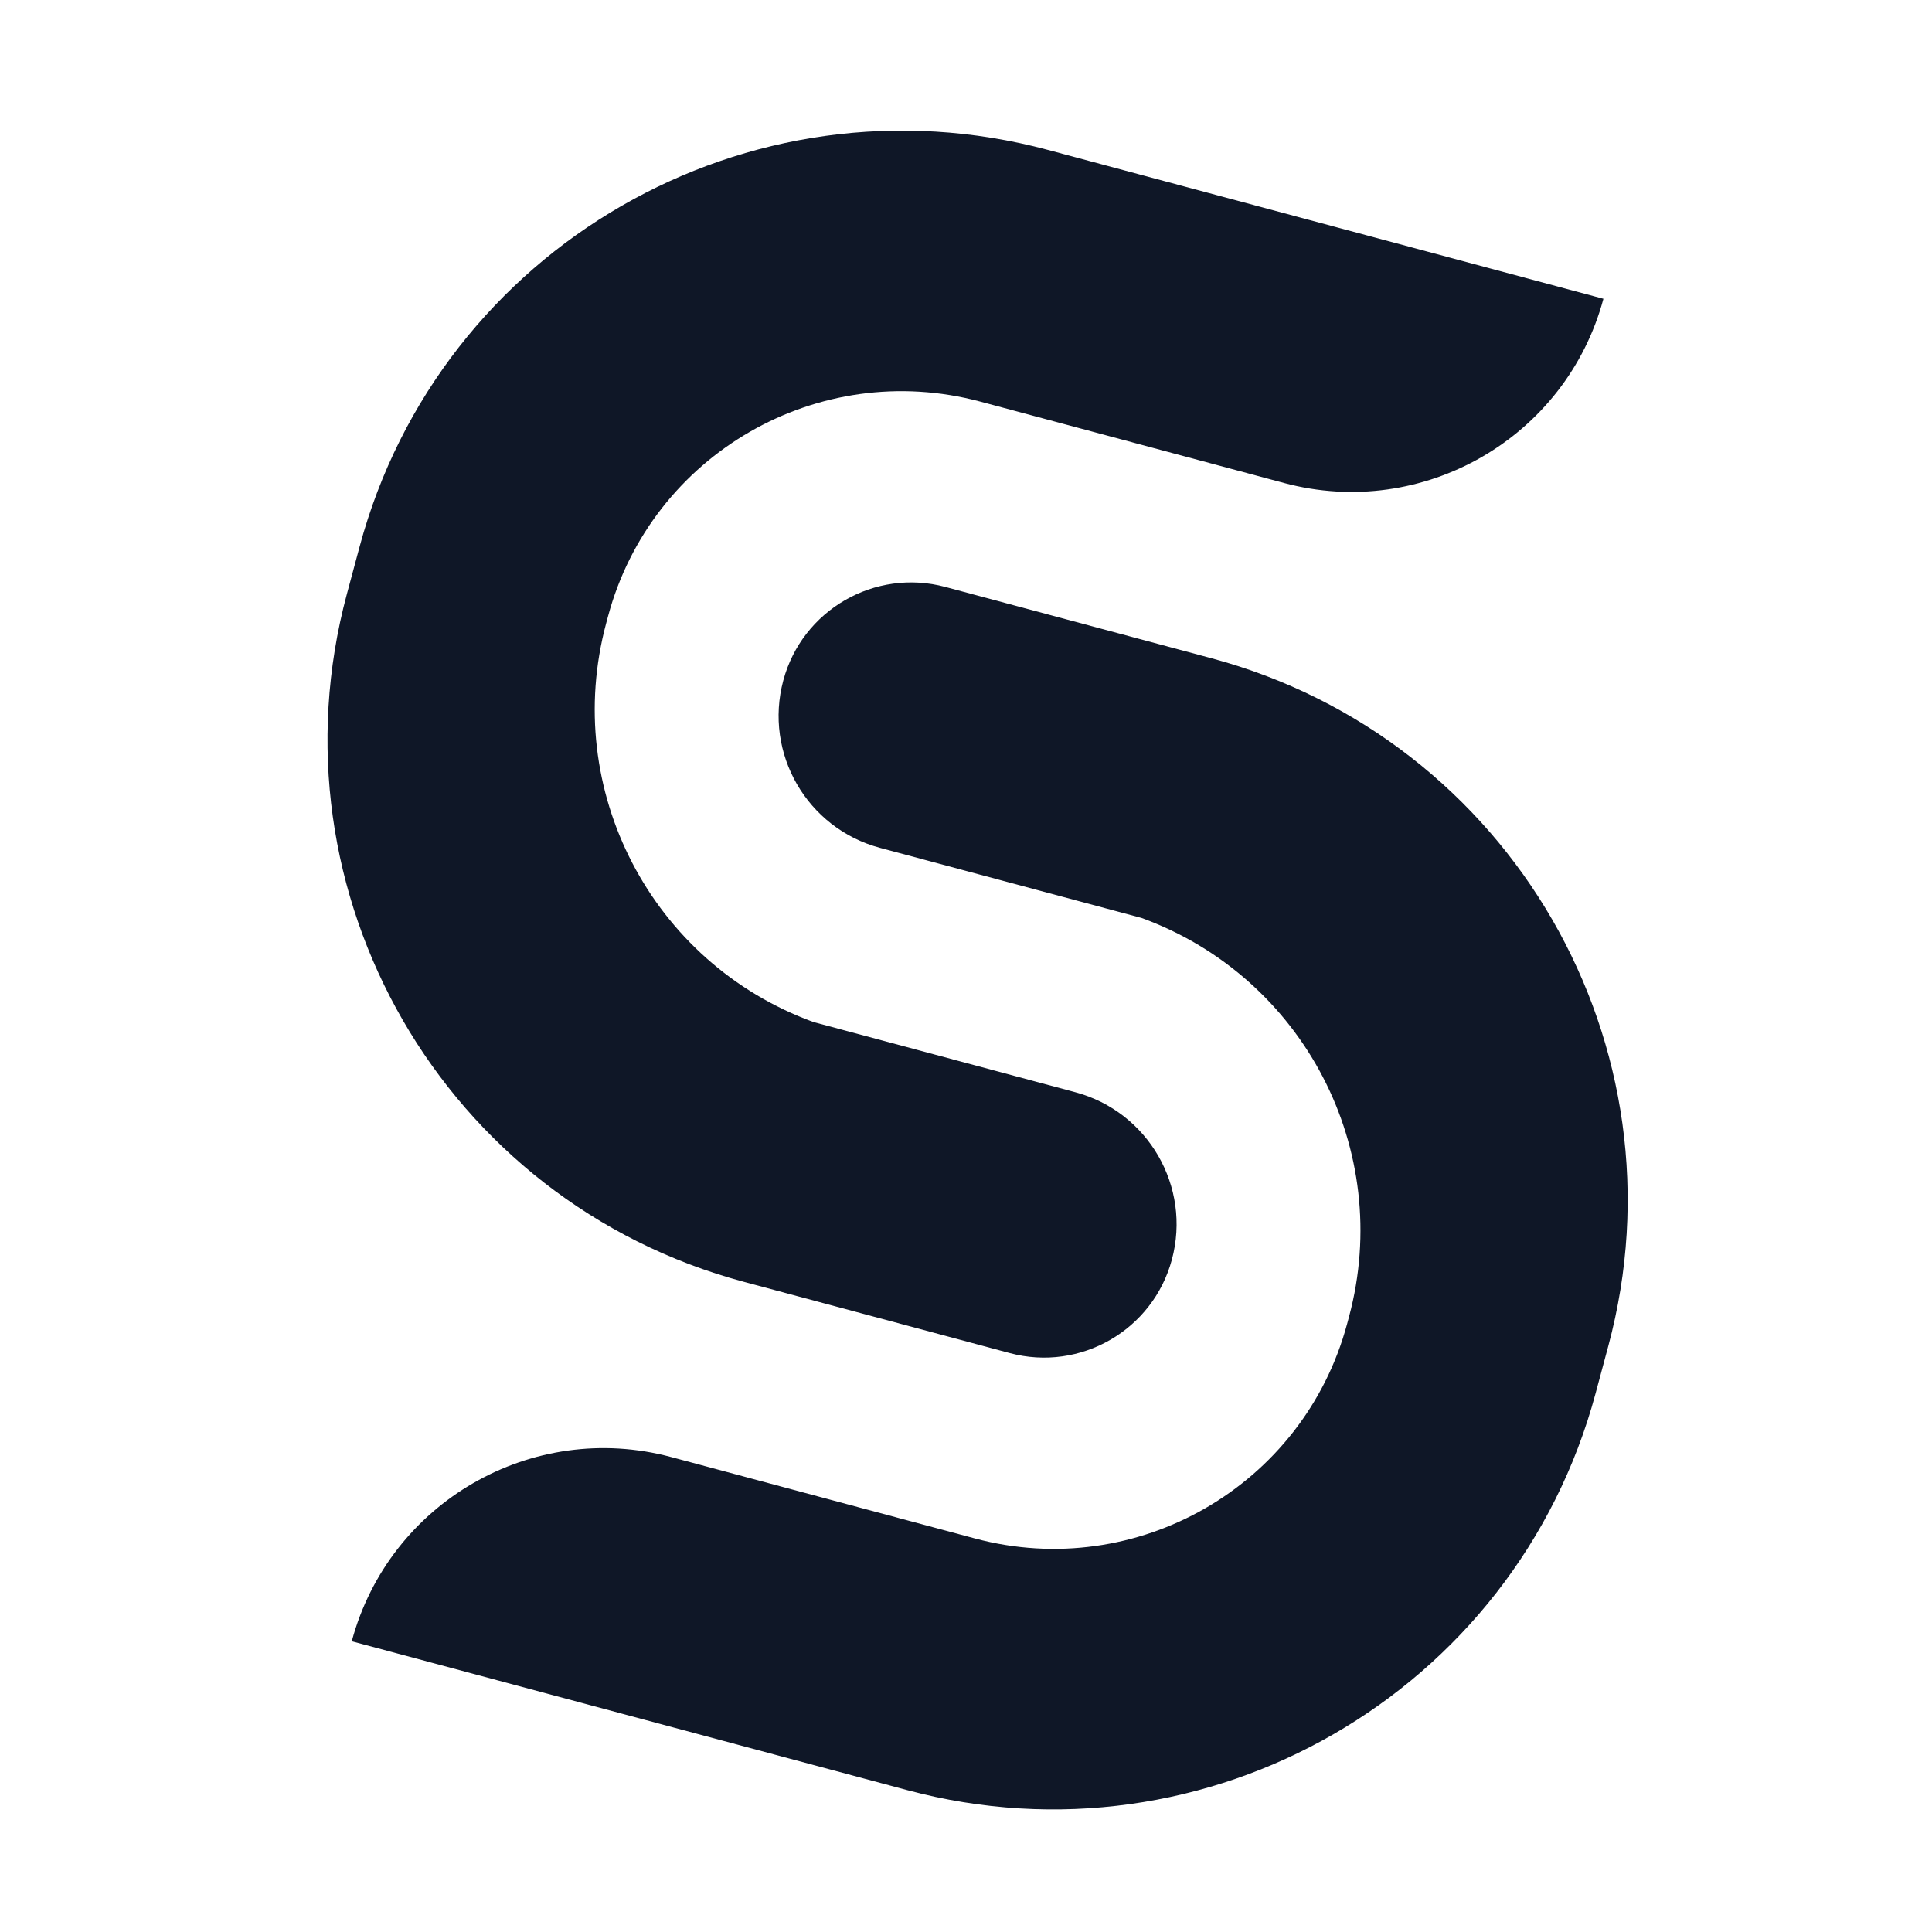 <?xml version="1.0" encoding="UTF-8" standalone="no" ?>
<!DOCTYPE svg PUBLIC "-//W3C//DTD SVG 1.1//EN" "http://www.w3.org/Graphics/SVG/1.1/DTD/svg11.dtd">
<svg xmlns="http://www.w3.org/2000/svg" xmlns:xlink="http://www.w3.org/1999/xlink" version="1.1" width="35" height="35" viewBox="0 2.842170943040401e-14 500 500" xml:space="preserve">
<desc>Created with Fabric.js 5.3.0</desc>
<defs>
</defs>
<g transform="matrix(1.682 0.451 -0.662 2.472 254.75 248.222)" id="4cYd_qSzJkn9hGO8l3Gp-"  >
<path style="stroke: rgb(14,184,170); stroke-width: 0; stroke-dasharray: none; stroke-linecap: butt; stroke-dashoffset: 0; stroke-linejoin: miter; stroke-miterlimit: 4; fill: rgb(255,255,255); fill-opacity: 0; fill-rule: nonzero; opacity: 1;"  transform=" translate(0, 0)" d="M -69.444 -57.394 C -69.444 -64.049 -61.516 -69.444 -51.737 -69.444 L -34.403 -69.444 L -34.403 -69.444 C -6.861 -69.444 19.553 -61.998 39.028 -48.745 C 58.503 -35.491 69.444 -17.515 69.444 1.229 L 69.444 57.394 L 69.444 57.394 C 69.444 64.049 61.516 69.444 51.737 69.444 L 12.01 69.444 L 12.01 69.444 C -9.593 69.444 -30.311 63.604 -45.587 53.208 C -60.863 42.812 -69.444 28.712 -69.444 14.01 z" stroke-linecap="round" />
</g>
<g transform="matrix(2.5 0.67 -0.126 0.469 233.513 185.71)" id="IyTCks79cyl7JC93VWwEp"  >
<path style="stroke: rgb(14,184,170); stroke-width: 0; stroke-dasharray: none; stroke-linecap: butt; stroke-dashoffset: 0; stroke-linejoin: miter; stroke-miterlimit: 4; fill: rgb(15,23,39); fill-rule: nonzero; opacity: 1;"  transform=" translate(-0, 0)" d="M 40.095 241.812 C 40.095 280.741 34.171 312.3 26.862 312.3 L -0.662 312.3 L -0.662 312.3 L -0.662 312.3 C -31.689 312.3 -56.84 178.32 -56.84 13.048 L -56.84 -7.746 L -56.84 -13.048 L -56.84 -13.048 C -56.84 -178.32 -31.689 -312.3 -0.662 -312.3 L -0.662 -312.3 L 56.84 -312.3 L 56.84 -312.3 L 56.84 -312.3 C 56.84 -235.593 45.167 -173.411 30.767 -173.411 L -0.662 -173.411 L -0.662 -173.411 L -0.662 -173.411 C -17.441 -173.411 -31.043 -100.955 -31.043 -11.577 C -31.043 -10.313 -31.043 -8.522 -31.043 -7.746 C -31.043 -7.745 -31.043 -7.722 -31.043 -7.71 L -31.043 -7.71 C -31.043 84.227 -17.855 160.925 -0.662 168.977 L -0.662 168.977 L 26.422 168.977 L 26.422 168.977 C 33.973 168.977 40.095 201.586 40.095 241.812 z" stroke-linecap="round" />
</g>
<g transform="matrix(-2.5 -0.67 0.126 -0.469 272.487 316.372)" id="35y7hqbfsd2GIW2uYZkn1"  >
<path style="stroke: rgb(14,184,170); stroke-width: 0; stroke-dasharray: none; stroke-linecap: butt; stroke-dashoffset: 0; stroke-linejoin: miter; stroke-miterlimit: 4; fill: rgb(15,23,39); fill-rule: nonzero; opacity: 1;"  transform=" translate(-0, 0)" d="M 40.095 241.812 C 40.095 280.741 34.171 312.3 26.862 312.3 L -0.662 312.3 L -0.662 312.3 L -0.662 312.3 C -31.689 312.3 -56.84 178.32 -56.84 13.048 L -56.84 -7.746 L -56.84 -13.048 L -56.84 -13.048 C -56.84 -178.32 -31.689 -312.3 -0.662 -312.3 L -0.662 -312.3 L 56.84 -312.3 L 56.84 -312.3 L 56.84 -312.3 C 56.84 -235.593 45.167 -173.411 30.767 -173.411 L -0.662 -173.411 L -0.662 -173.411 L -0.662 -173.411 C -17.441 -173.411 -31.043 -100.955 -31.043 -11.577 C -31.043 -10.313 -31.043 -8.522 -31.043 -7.746 C -31.043 -7.745 -31.043 -7.722 -31.043 -7.71 L -31.043 -7.71 C -31.043 84.227 -17.855 160.925 -0.662 168.977 L -0.662 168.977 L 26.422 168.977 L 26.422 168.977 C 33.973 168.977 40.095 201.586 40.095 241.812 z" stroke-linecap="round" />
</g>
</svg>
